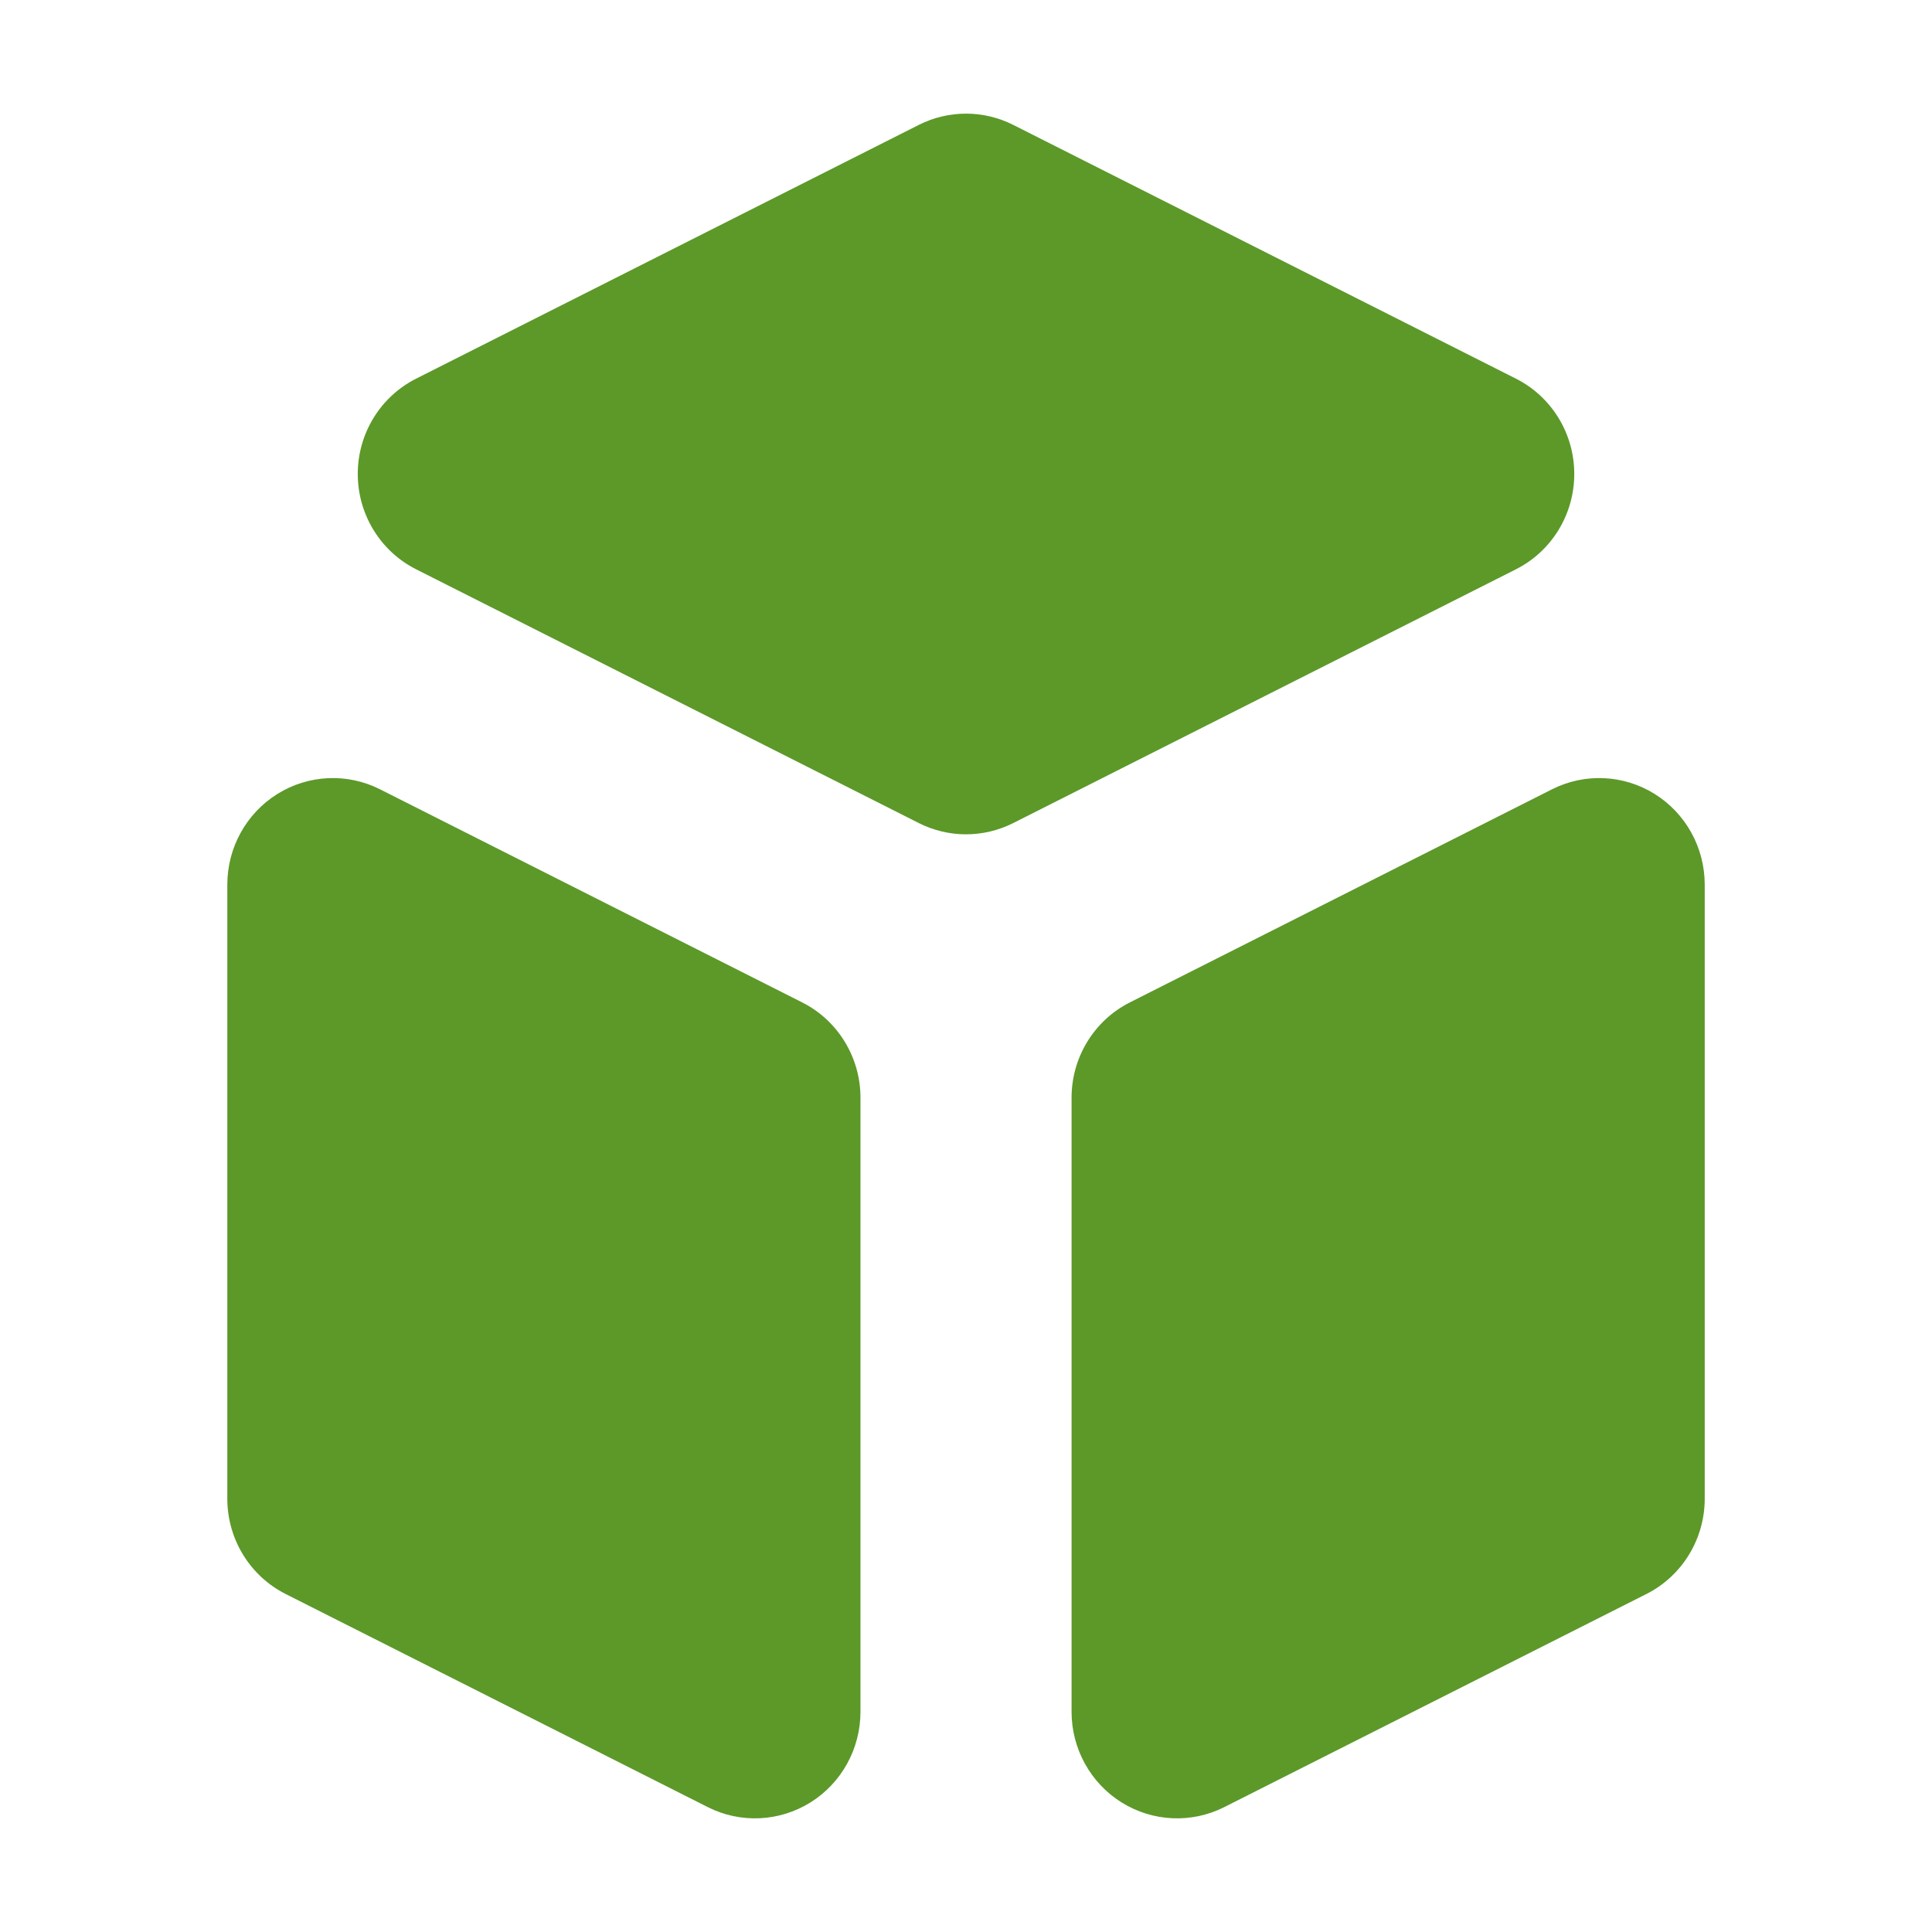 <svg width="50" height="50" viewBox="0 0 50 50" fill="none" xmlns="http://www.w3.org/2000/svg">
<path d="M27.732 44.301C27.732 45.257 28.222 46.145 29.027 46.647C29.832 47.149 30.837 47.195 31.684 46.768L42.608 41.253C43.534 40.786 44.118 39.831 44.118 38.787V22.894C44.118 21.938 43.628 21.05 42.823 20.548C42.018 20.046 41.012 20 40.166 20.427L29.241 25.942C28.316 26.409 27.732 27.364 27.732 28.408V44.301Z" fill="#5C9929"/>
<path d="M39.233 14.733C40.158 14.266 40.742 13.311 40.742 12.266C40.742 11.222 40.158 10.267 39.233 9.8L26.222 3.232C25.453 2.844 24.548 2.844 23.779 3.232L10.768 9.8C9.843 10.267 9.259 11.222 9.259 12.266C9.259 13.311 9.843 14.266 10.768 14.733L23.779 21.301C24.548 21.689 25.453 21.689 26.222 21.301L39.233 14.733Z" fill="#5C9929"/>
<path d="M9.835 20.427C8.989 20 7.983 20.046 7.178 20.548C6.373 21.05 5.883 21.938 5.883 22.894V38.787C5.883 39.831 6.467 40.786 7.393 41.253L18.317 46.768C19.163 47.195 20.169 47.149 20.974 46.647C21.779 46.145 22.269 45.257 22.269 44.301V28.408C22.269 27.364 21.685 26.409 20.76 25.942L9.835 20.427Z" fill="#5C9929"/>
</svg>
